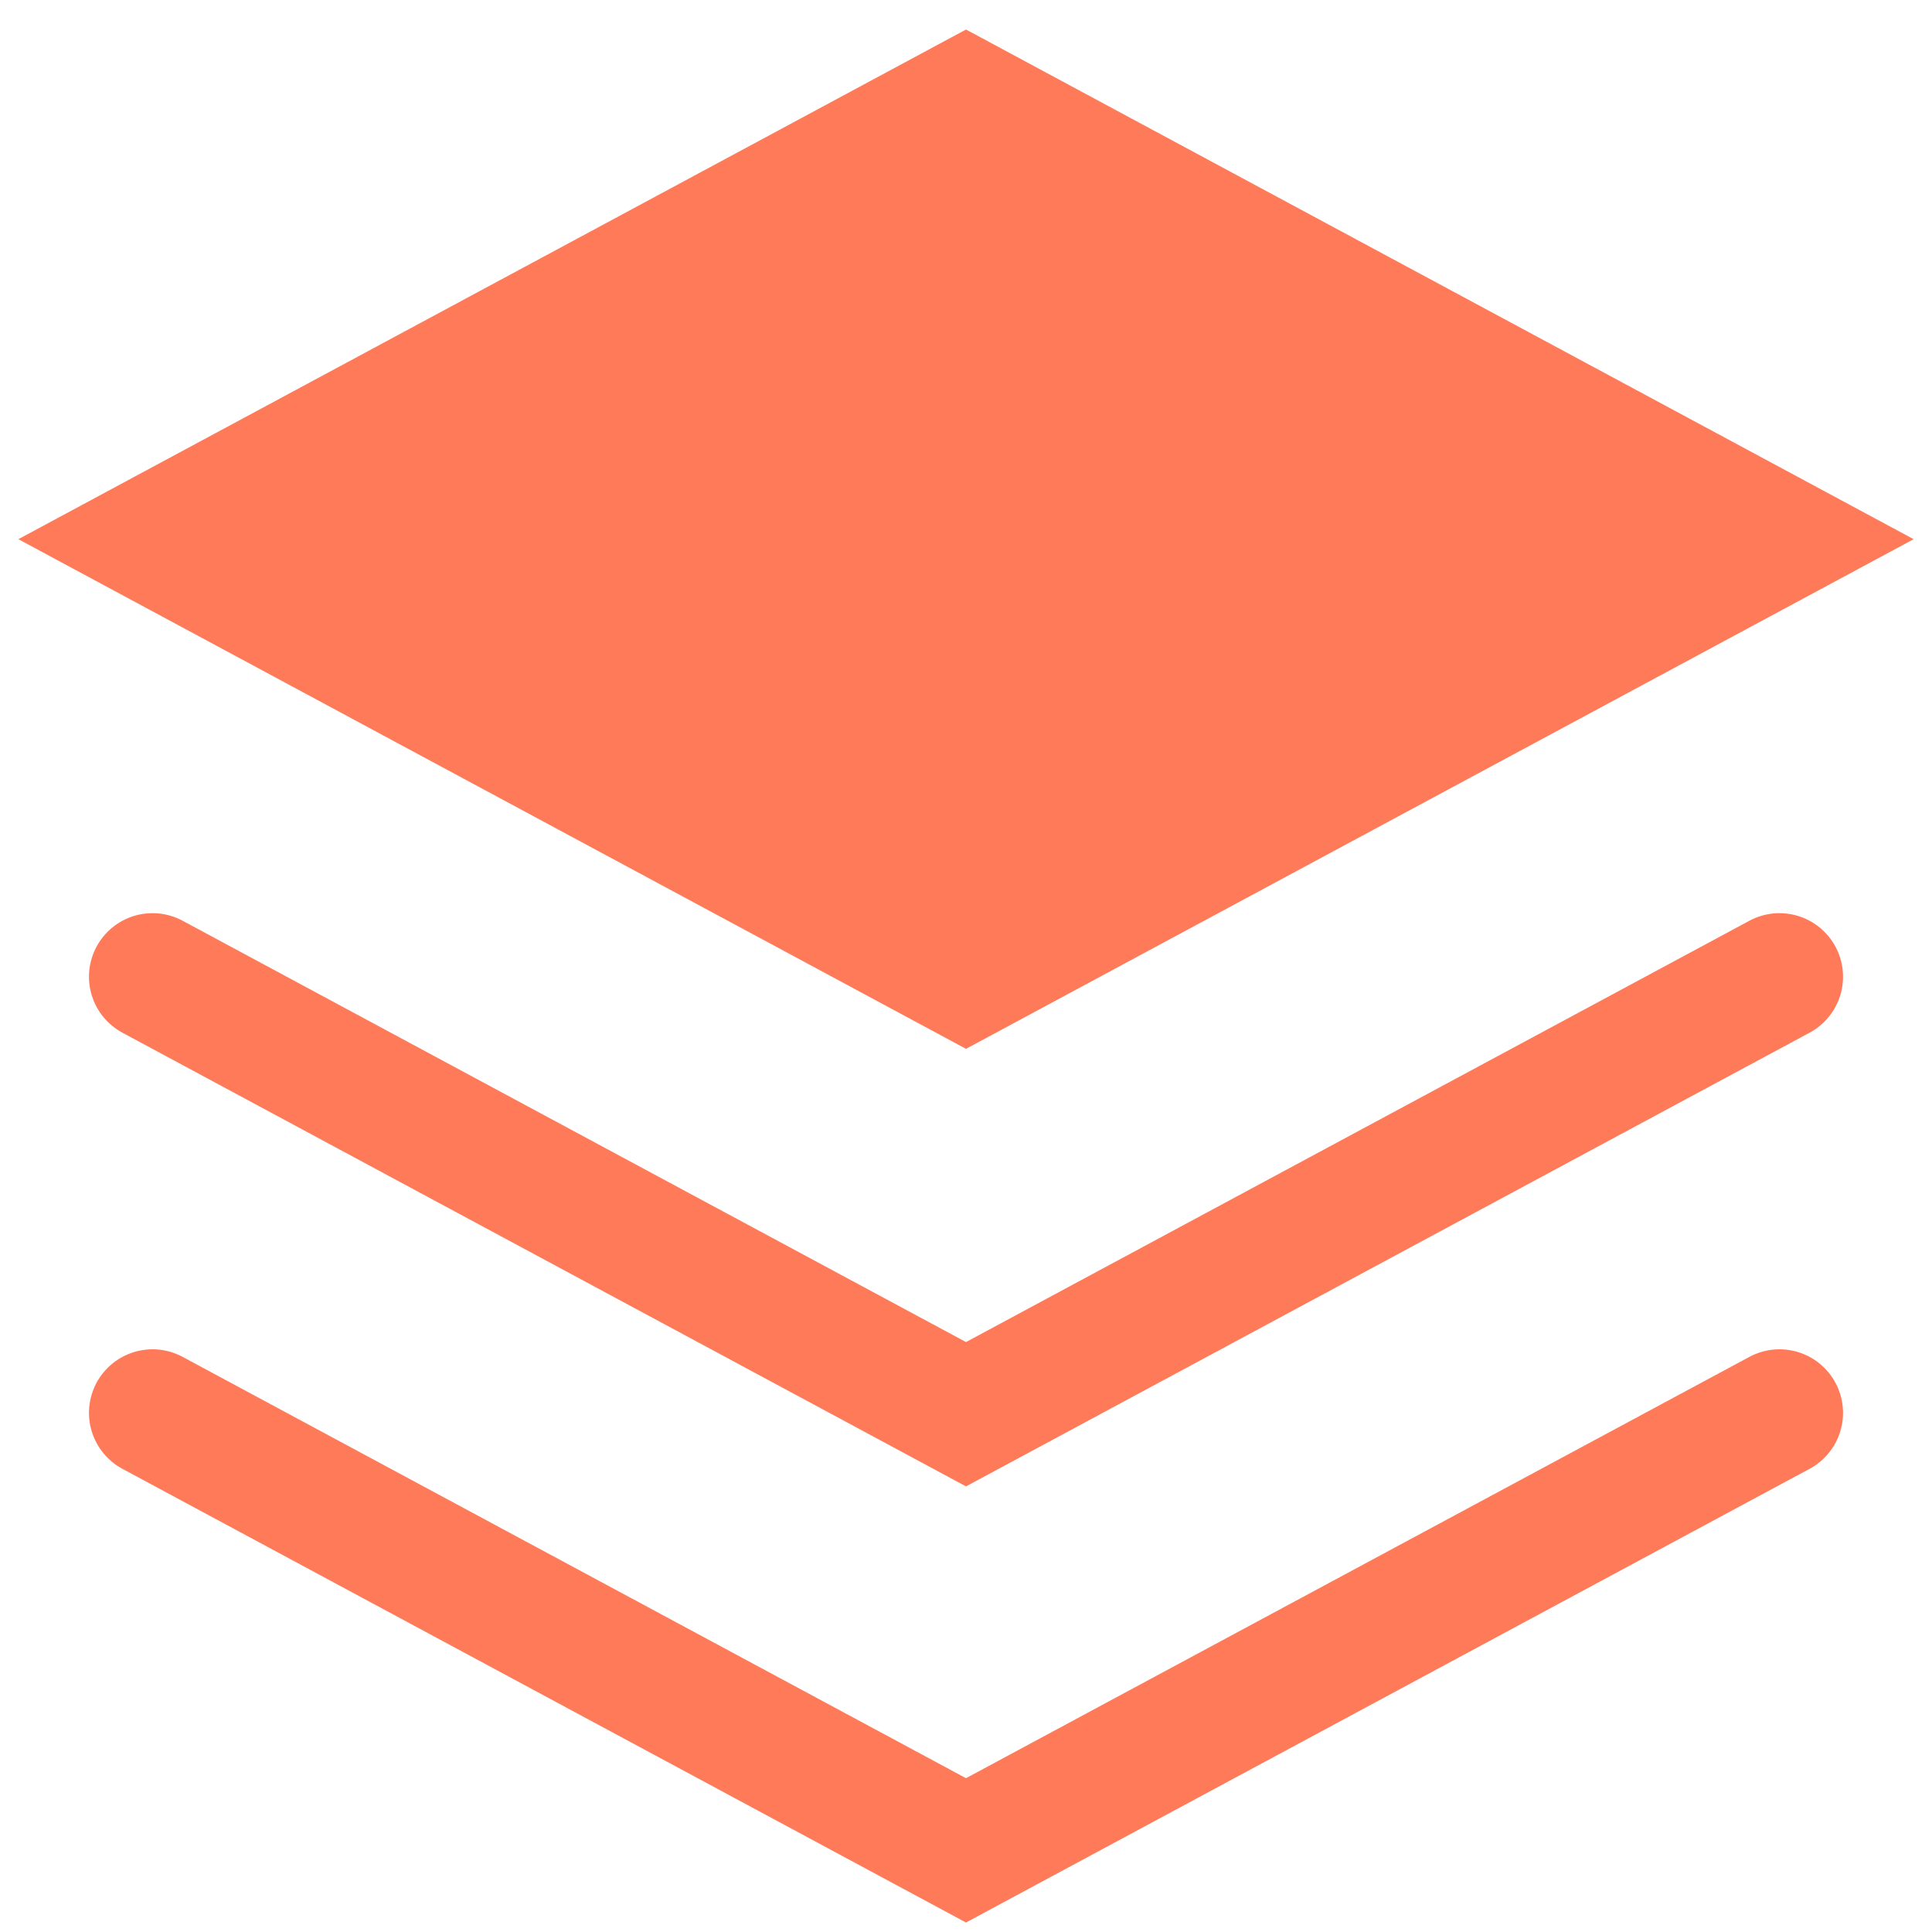 <svg width="38" height="38" viewBox="0 0 38 38" fill="none" xmlns="http://www.w3.org/2000/svg">
<path d="M3 10.605L19 2L35 10.605L19 19.21L3 10.605Z" fill="#FF7A59" stroke="#FF7A59" stroke-width="2.5" stroke-linecap="round"/>
<path d="M35 19.211L19 27.816L3 19.211" stroke="#FF7A59" stroke-width="2.5" stroke-linecap="round"/>
<path d="M35 27.789L19 36.394L3 27.789" stroke="#FF7A59" stroke-width="2.5" stroke-linecap="round"/>
</svg>
